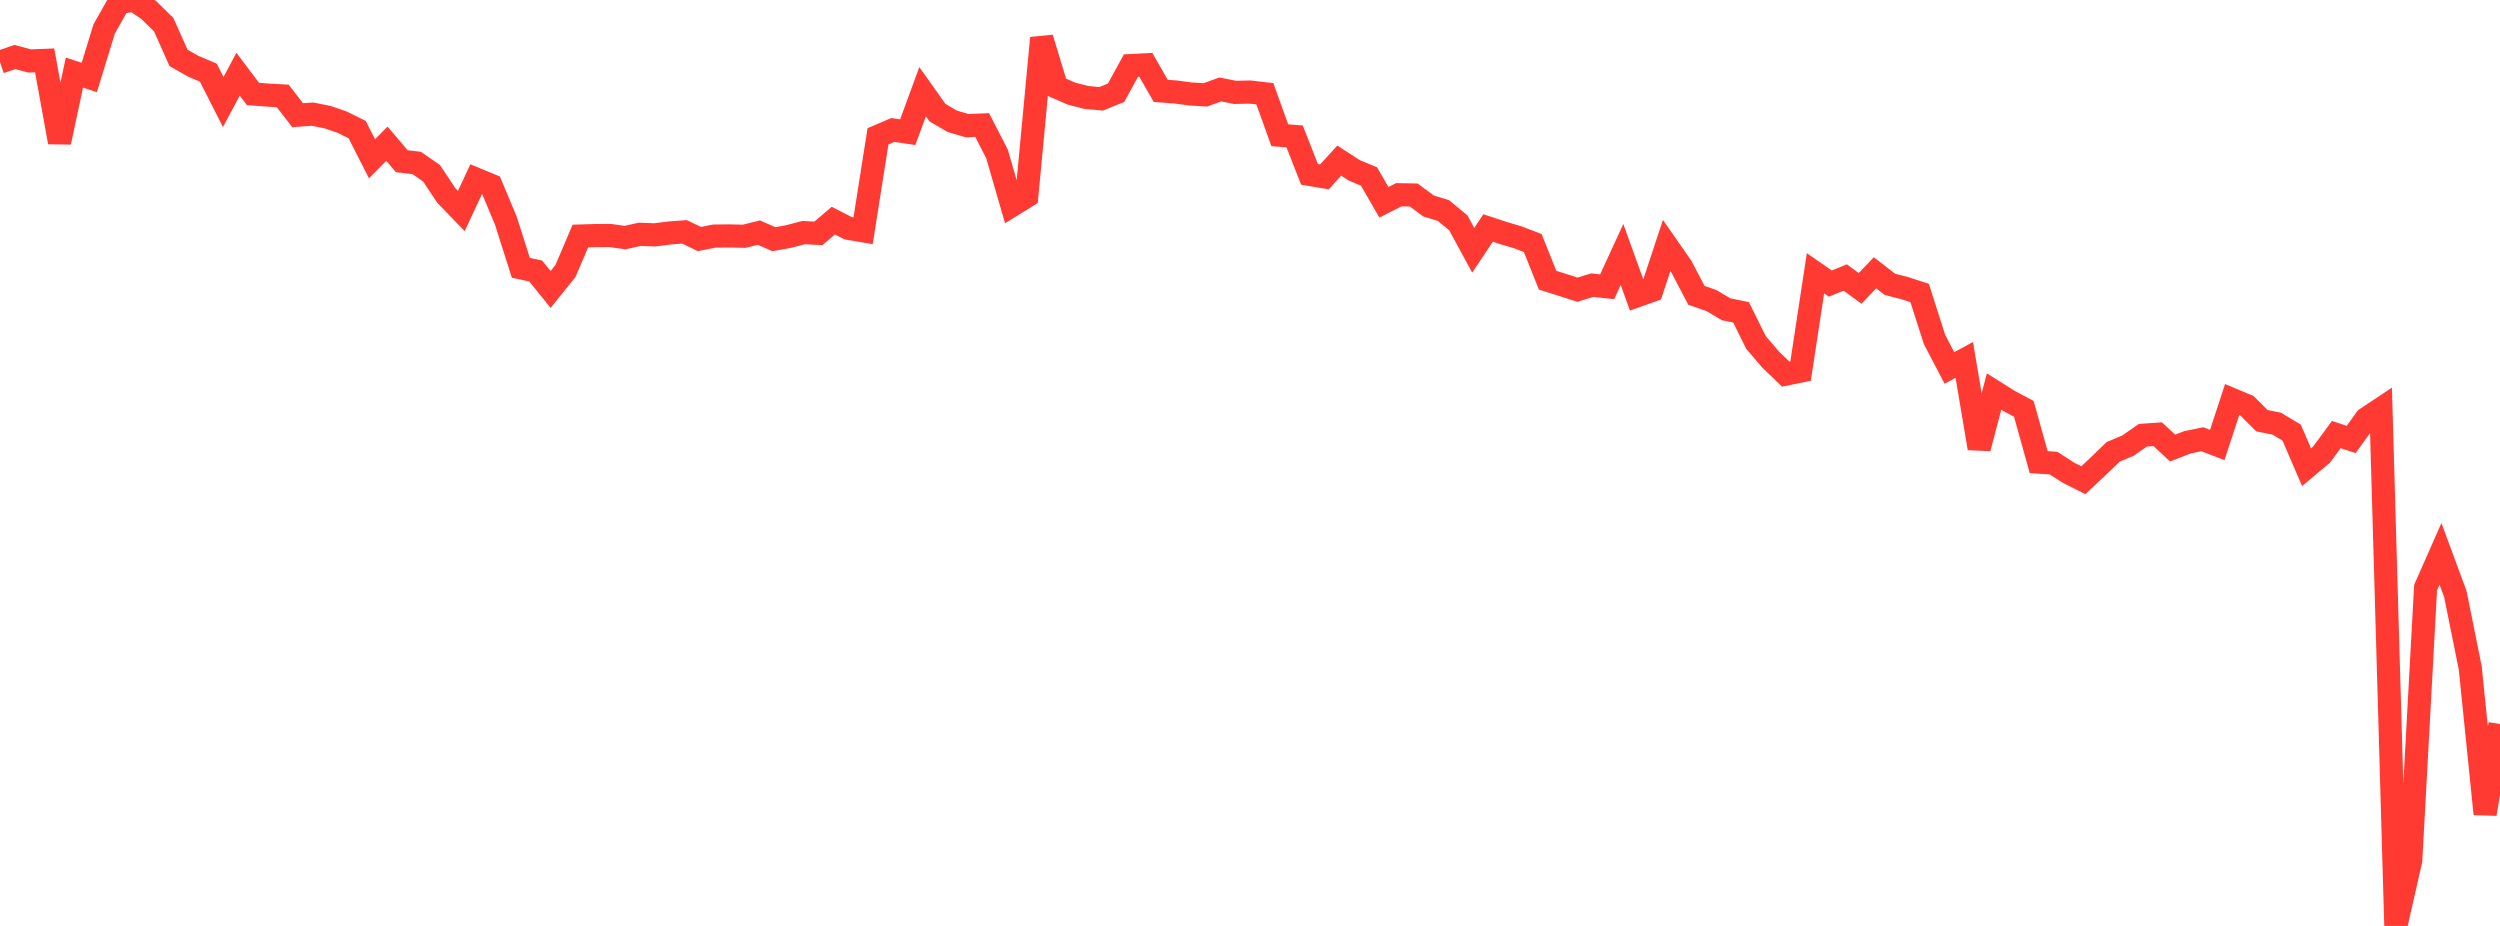 <?xml version="1.0" standalone="no"?>
<!DOCTYPE svg PUBLIC "-//W3C//DTD SVG 1.1//EN" "http://www.w3.org/Graphics/SVG/1.1/DTD/svg11.dtd">

<svg width="135" height="50" viewBox="0 0 135 50" preserveAspectRatio="none" 
  xmlns="http://www.w3.org/2000/svg"
  xmlns:xlink="http://www.w3.org/1999/xlink">


<polyline points="0.0, 3.355 0.804, 3.079 1.607, 3.293 2.411, 3.262 3.214, 7.679 4.018, 3.919 4.821, 4.184 5.625, 1.562 6.429, 0.143 7.232, 0.0 8.036, 0.544 8.839, 1.331 9.643, 3.129 10.446, 3.582 11.25, 3.922 12.054, 5.509 12.857, 4.009 13.661, 5.074 14.464, 5.135 15.268, 5.179 16.071, 6.221 16.875, 6.163 17.679, 6.323 18.482, 6.599 19.286, 6.997 20.089, 8.574 20.893, 7.76 21.696, 8.705 22.5, 8.799 23.304, 9.356 24.107, 10.564 24.911, 11.395 25.714, 9.677 26.518, 10.01 27.321, 11.929 28.125, 14.461 28.929, 14.633 29.732, 15.63 30.536, 14.633 31.339, 12.746 32.143, 12.721 32.946, 12.717 33.75, 12.829 34.554, 12.652 35.357, 12.682 36.161, 12.58 36.964, 12.521 37.768, 12.908 38.571, 12.748 39.375, 12.74 40.179, 12.758 40.982, 12.561 41.786, 12.915 42.589, 12.772 43.393, 12.561 44.196, 12.6 45.0, 11.914 45.804, 12.328 46.607, 12.463 47.411, 7.362 48.214, 7.019 49.018, 7.138 49.821, 4.951 50.625, 6.084 51.429, 6.554 52.232, 6.786 53.036, 6.752 53.839, 8.312 54.643, 11.091 55.446, 10.595 56.25, 2.053 57.054, 4.704 57.857, 5.056 58.661, 5.262 59.464, 5.336 60.268, 5.009 61.071, 3.541 61.875, 3.501 62.679, 4.907 63.482, 4.967 64.286, 5.075 65.089, 5.123 65.893, 4.83 66.696, 4.989 67.5, 4.971 68.304, 5.064 69.107, 7.302 69.911, 7.368 70.714, 9.417 71.518, 9.551 72.321, 8.673 73.125, 9.196 73.929, 9.533 74.732, 10.924 75.536, 10.516 76.339, 10.53 77.143, 11.123 77.946, 11.37 78.75, 12.034 79.554, 13.515 80.357, 12.312 81.161, 12.577 81.964, 12.816 82.768, 13.123 83.571, 15.132 84.375, 15.385 85.179, 15.642 85.982, 15.399 86.786, 15.486 87.589, 13.743 88.393, 15.974 89.196, 15.688 90.0, 13.258 90.804, 14.413 91.607, 15.949 92.411, 16.227 93.214, 16.702 94.018, 16.866 94.821, 18.49 95.625, 19.429 96.429, 20.201 97.232, 20.038 98.036, 14.755 98.839, 15.313 99.643, 14.985 100.446, 15.574 101.25, 14.73 102.054, 15.354 102.857, 15.561 103.661, 15.82 104.464, 18.331 105.268, 19.87 106.071, 19.434 106.875, 24.206 107.679, 21.144 108.482, 21.648 109.286, 22.077 110.089, 24.954 110.893, 25.009 111.696, 25.525 112.5, 25.931 113.304, 25.178 114.107, 24.403 114.911, 24.063 115.714, 23.503 116.518, 23.448 117.321, 24.195 118.125, 23.882 118.929, 23.72 119.732, 24.029 120.536, 21.577 121.339, 21.915 122.143, 22.717 122.946, 22.879 123.75, 23.362 124.554, 25.229 125.357, 24.557 126.161, 23.467 126.964, 23.732 127.768, 22.611 128.571, 22.077 129.375, 50.0 130.179, 46.463 130.982, 31.73 131.786, 29.907 132.589, 32.078 133.393, 36.068 134.196, 43.955 135.0, 39.099" fill="none" stroke="#ff3a33" stroke-width="1.25"/>

</svg>